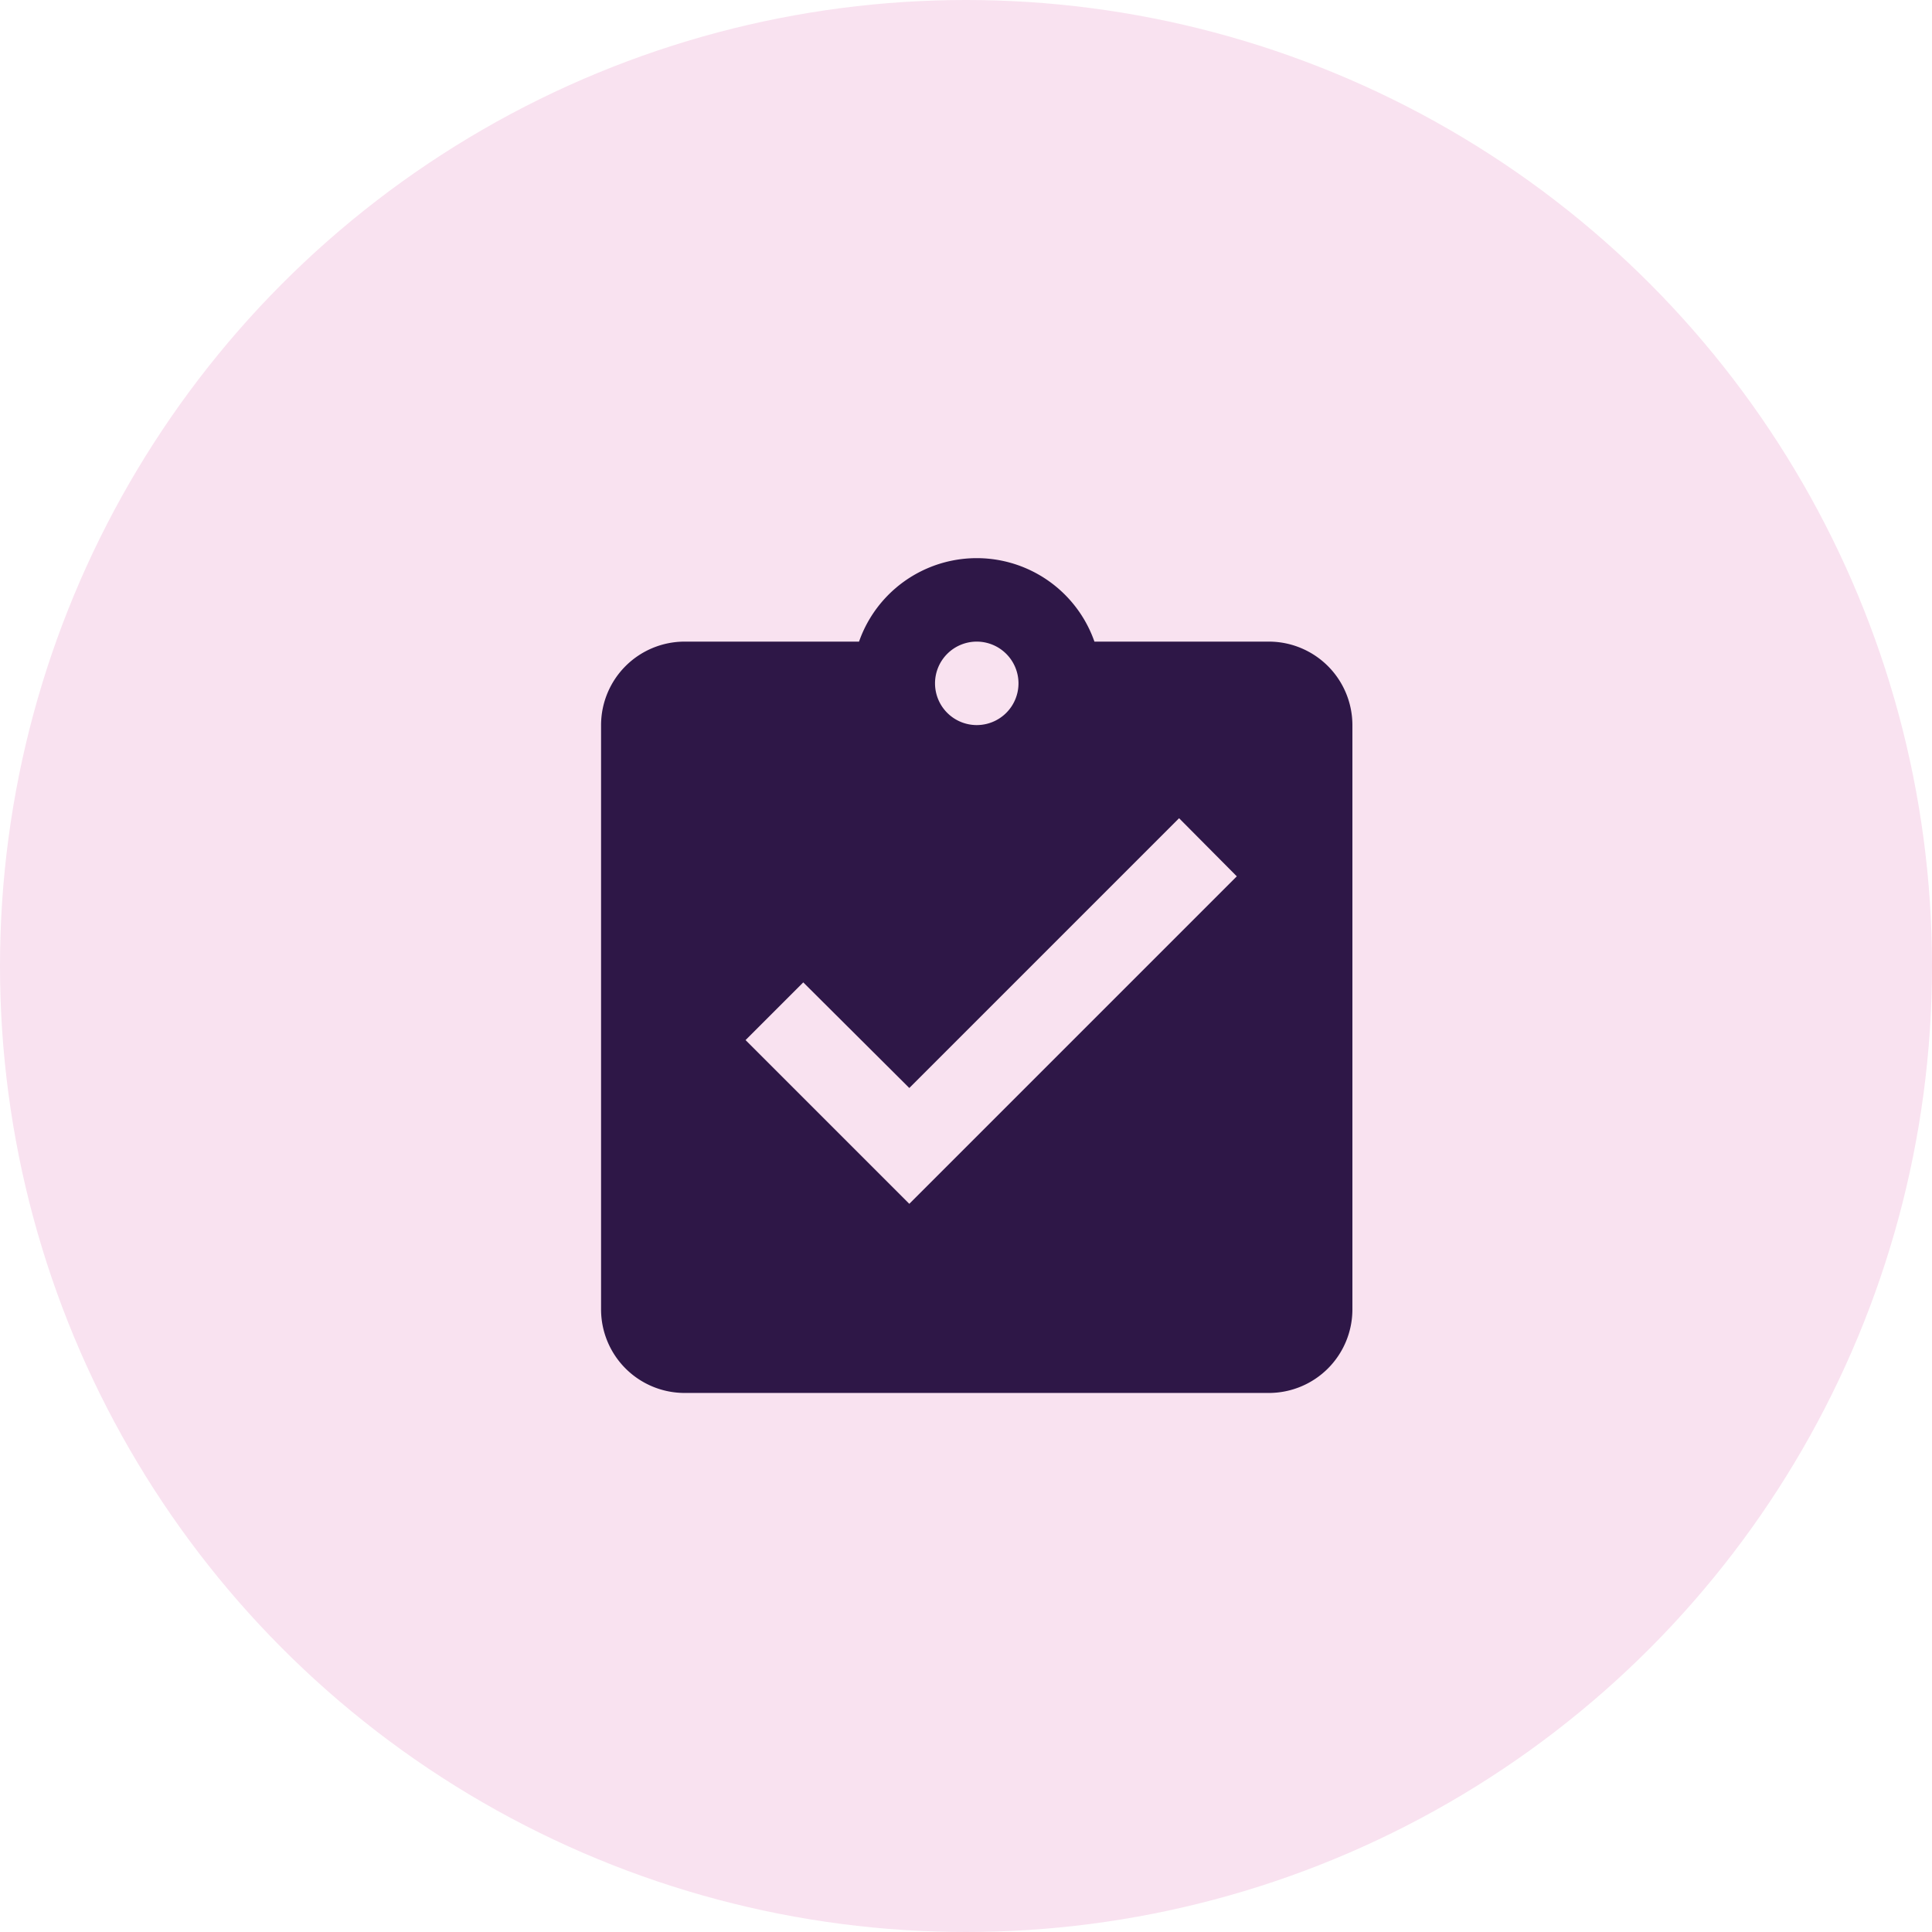 <svg id="Group_9" data-name="Group 9" xmlns="http://www.w3.org/2000/svg" width="90" height="90" viewBox="0 0 90 90">
  <circle id="Oval" cx="45" cy="45" r="45" fill="#f9e2f0"/>
  <g id="clipboard-check" transform="translate(28 26)">
    <g id="Group_4" data-name="Group 4">
      <path id="Shape" d="M31.111,38.889H3.889A3.893,3.893,0,0,1,0,35V7.778A3.893,3.893,0,0,1,3.889,3.889h8.128a5.81,5.81,0,0,1,10.966,0h8.128A3.893,3.893,0,0,1,35,7.778V35A3.893,3.893,0,0,1,31.111,38.889ZM9.419,19.763h0L6.731,22.451l7.628,7.628L29.615,14.823l-2.689-2.707L14.359,24.683,9.419,19.763ZM17.5,3.889a1.944,1.944,0,1,0,1.945,1.944A1.946,1.946,0,0,0,17.5,3.889Z" fill="#2e1747"/>
    </g>
  </g>
</svg>
